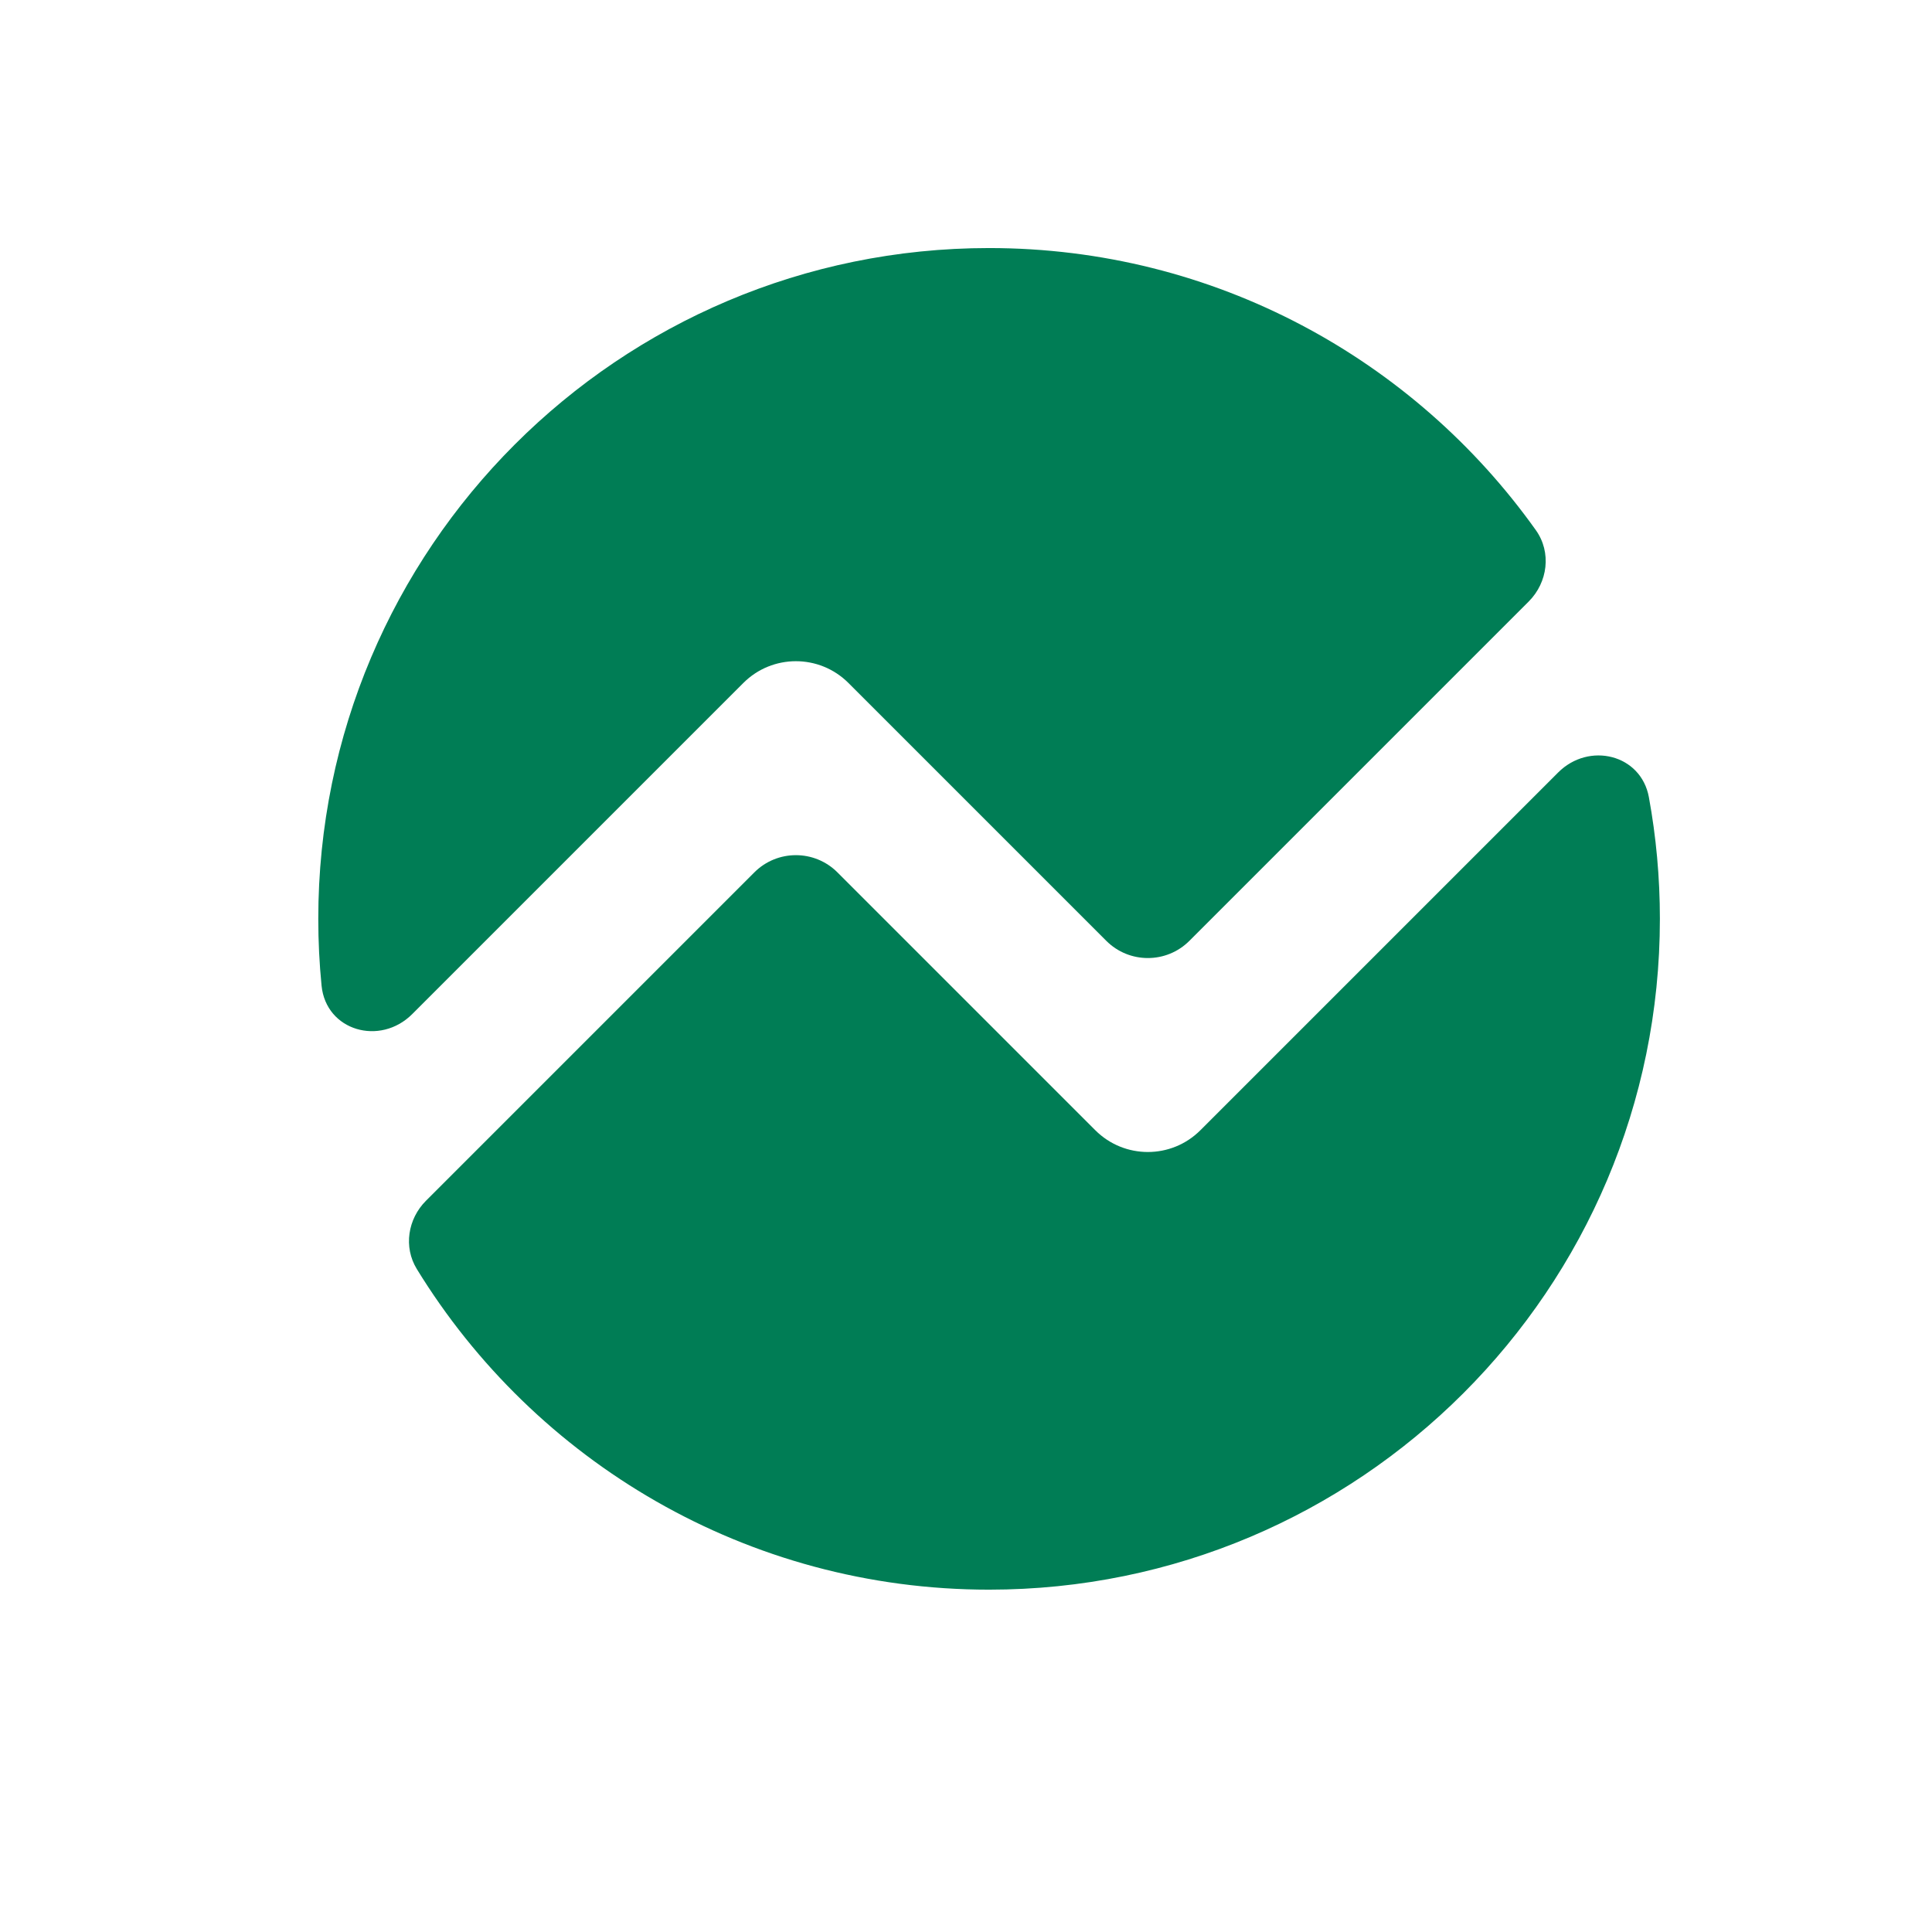 <svg width="559" height="559" viewBox="0 0 559 559" fill="none" xmlns="http://www.w3.org/2000/svg">
<g filter="url(#filter0_dd_1429_1747)">
<rect width="523.72" height="523.72" rx="50" transform="matrix(1 0 0 -1 17.859 527.72)" fill="white"/>
</g>
<path d="M286.18 459.949C393.371 459.949 480.268 373.053 480.268 265.86C480.268 253.841 479.175 242.076 477.084 230.66C474.809 218.243 459.752 214.586 450.826 223.512L347.316 327.02C338.922 335.416 325.309 335.416 316.912 327.02L242.302 252.41C235.663 245.772 224.899 245.772 218.261 252.41L123.257 347.415C117.987 352.685 116.701 360.816 120.596 367.17C154.72 422.823 216.114 459.949 286.18 459.949Z" fill="#007D55"/>
<path d="M93.039 285.179C94.333 298.274 109.97 302.717 119.274 293.413L215.078 197.609C223.475 189.213 237.088 189.213 245.484 197.609L320.094 272.219C326.733 278.858 337.497 278.858 344.136 272.219L442.3 174.053C447.859 168.495 448.944 159.802 444.385 153.399C409.202 103.993 351.454 71.77 286.18 71.77C178.986 71.77 92.09 158.667 92.09 265.86C92.09 272.38 92.411 278.825 93.039 285.179Z" fill="#007D55"/>
<defs>
<filter id="filter0_dd_1429_1747" x="0.859" y="0" width="557.719" height="558.72" filterUnits="userSpaceOnUse" color-interpolation-filters="sRGB">
<feFlood flood-opacity="0" result="BackgroundImageFix"/>
<feColorMatrix in="SourceAlpha" type="matrix" values="0 0 0 0 0 0 0 0 0 0 0 0 0 0 0 0 0 0 127 0" result="hardAlpha"/>
<feMorphology radius="7" operator="dilate" in="SourceAlpha" result="effect1_dropShadow_1429_1747"/>
<feOffset dy="14"/>
<feGaussianBlur stdDeviation="5"/>
<feComposite in2="hardAlpha" operator="out"/>
<feColorMatrix type="matrix" values="0 0 0 0 0.2 0 0 0 0 0.2 0 0 0 0 0.2 0 0 0 0.1 0"/>
<feBlend mode="normal" in2="BackgroundImageFix" result="effect1_dropShadow_1429_1747"/>
<feColorMatrix in="SourceAlpha" type="matrix" values="0 0 0 0 0 0 0 0 0 0 0 0 0 0 0 0 0 0 127 0" result="hardAlpha"/>
<feOffset dy="12"/>
<feGaussianBlur stdDeviation="8"/>
<feComposite in2="hardAlpha" operator="out"/>
<feColorMatrix type="matrix" values="0 0 0 0 0.2 0 0 0 0 0.2 0 0 0 0 0.2 0 0 0 0.1 0"/>
<feBlend mode="normal" in2="effect1_dropShadow_1429_1747" result="effect2_dropShadow_1429_1747"/>
<feBlend mode="normal" in="SourceGraphic" in2="effect2_dropShadow_1429_1747" result="shape"/>
</filter>
</defs>
</svg>
